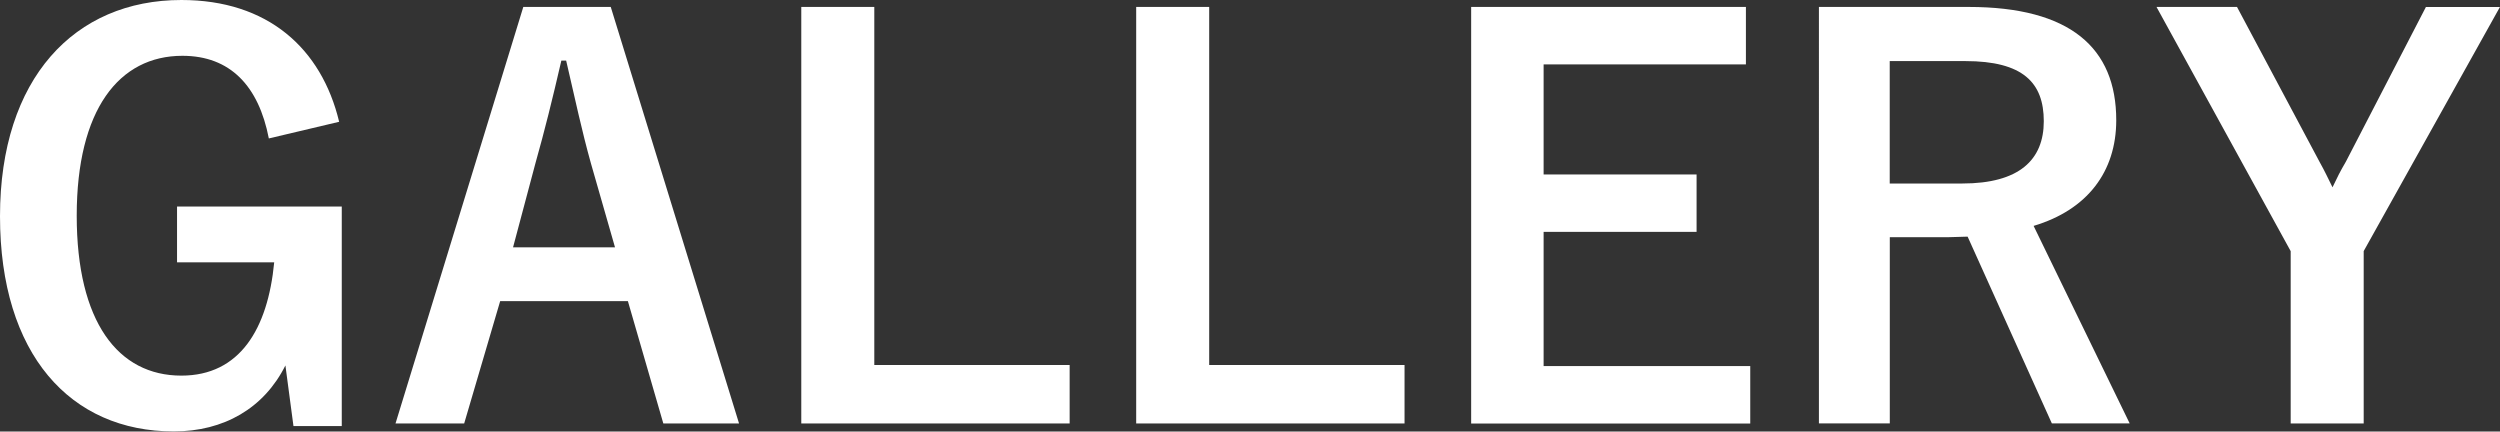 <?xml version="1.0" encoding="UTF-8"?><svg id="ol" xmlns="http://www.w3.org/2000/svg" viewBox="0 0 316.74 54.67"><rect x="0" y="0" width="316.74" height="54.67" fill="#333333" stroke="none"/><defs><style>.cls-1{fill:#fff;stroke-width:0px;}</style></defs><path class="cls-1" d="m34.06,17.54c-1.29-6.66-4.9-10.47-10.95-10.47-8.02,0-13.39,6.8-13.39,20.26s5.24,20.26,13.26,20.26c7.41,0,10.95-5.92,11.76-14.35h-12.31v-7.07h20.87v27.81h-6.12l-1.02-7.68c-2.72,5.44-7.82,8.36-14.14,8.36C8.91,54.67,0,44.88,0,27.4S9.45,0,22.98,0c10.95,0,17.75,6.12,19.99,15.43l-8.91,2.11Z"/><path class="cls-1" d="m93.63,53.65h-9.59l-4.49-15.5h-16.18l-4.56,15.5h-8.7L66.3.88h11.08l16.25,52.76Zm-18.77-32.98c-1.16-4.15-1.97-8.02-3.13-12.99h-.61c-1.16,5.03-2.11,8.84-3.26,12.92l-2.86,10.74h12.92l-3.06-10.67Z"/><path class="cls-1" d="m110.77,46.24h24.75v7.41h-34V.88h9.25v45.35Z"/><path class="cls-1" d="m153.2,46.24h24.75v7.41h-34V.88h9.25v45.35Z"/><path class="cls-1" d="m221.2,8.16h-25.63v13.94h19.38v7.28h-19.38v17h26.18v7.28h-35.36V.88h34.81v7.28Z"/><path class="cls-1" d="m249.42.88c12.85,0,18.7,5.17,18.7,14.35,0,6.53-3.67,11.36-10.47,13.39l12.17,25.02h-9.86l-10.67-23.66c-.75,0-1.5.07-2.38.07h-7.48v23.59h-8.98V.88h18.97Zm-9.99,22.37h9.18c7.21,0,10.33-2.99,10.33-7.89s-2.65-7.62-9.93-7.62h-9.59v15.5Z"/><path class="cls-1" d="m299.47,31.82v21.83h-9.25v-21.83L273.22.88h10.2l10.47,19.65c.68,1.22,1.02,1.97,1.63,3.2.61-1.29.95-1.97,1.7-3.26l10.13-19.58h9.38l-17.27,30.94Z"/></svg>